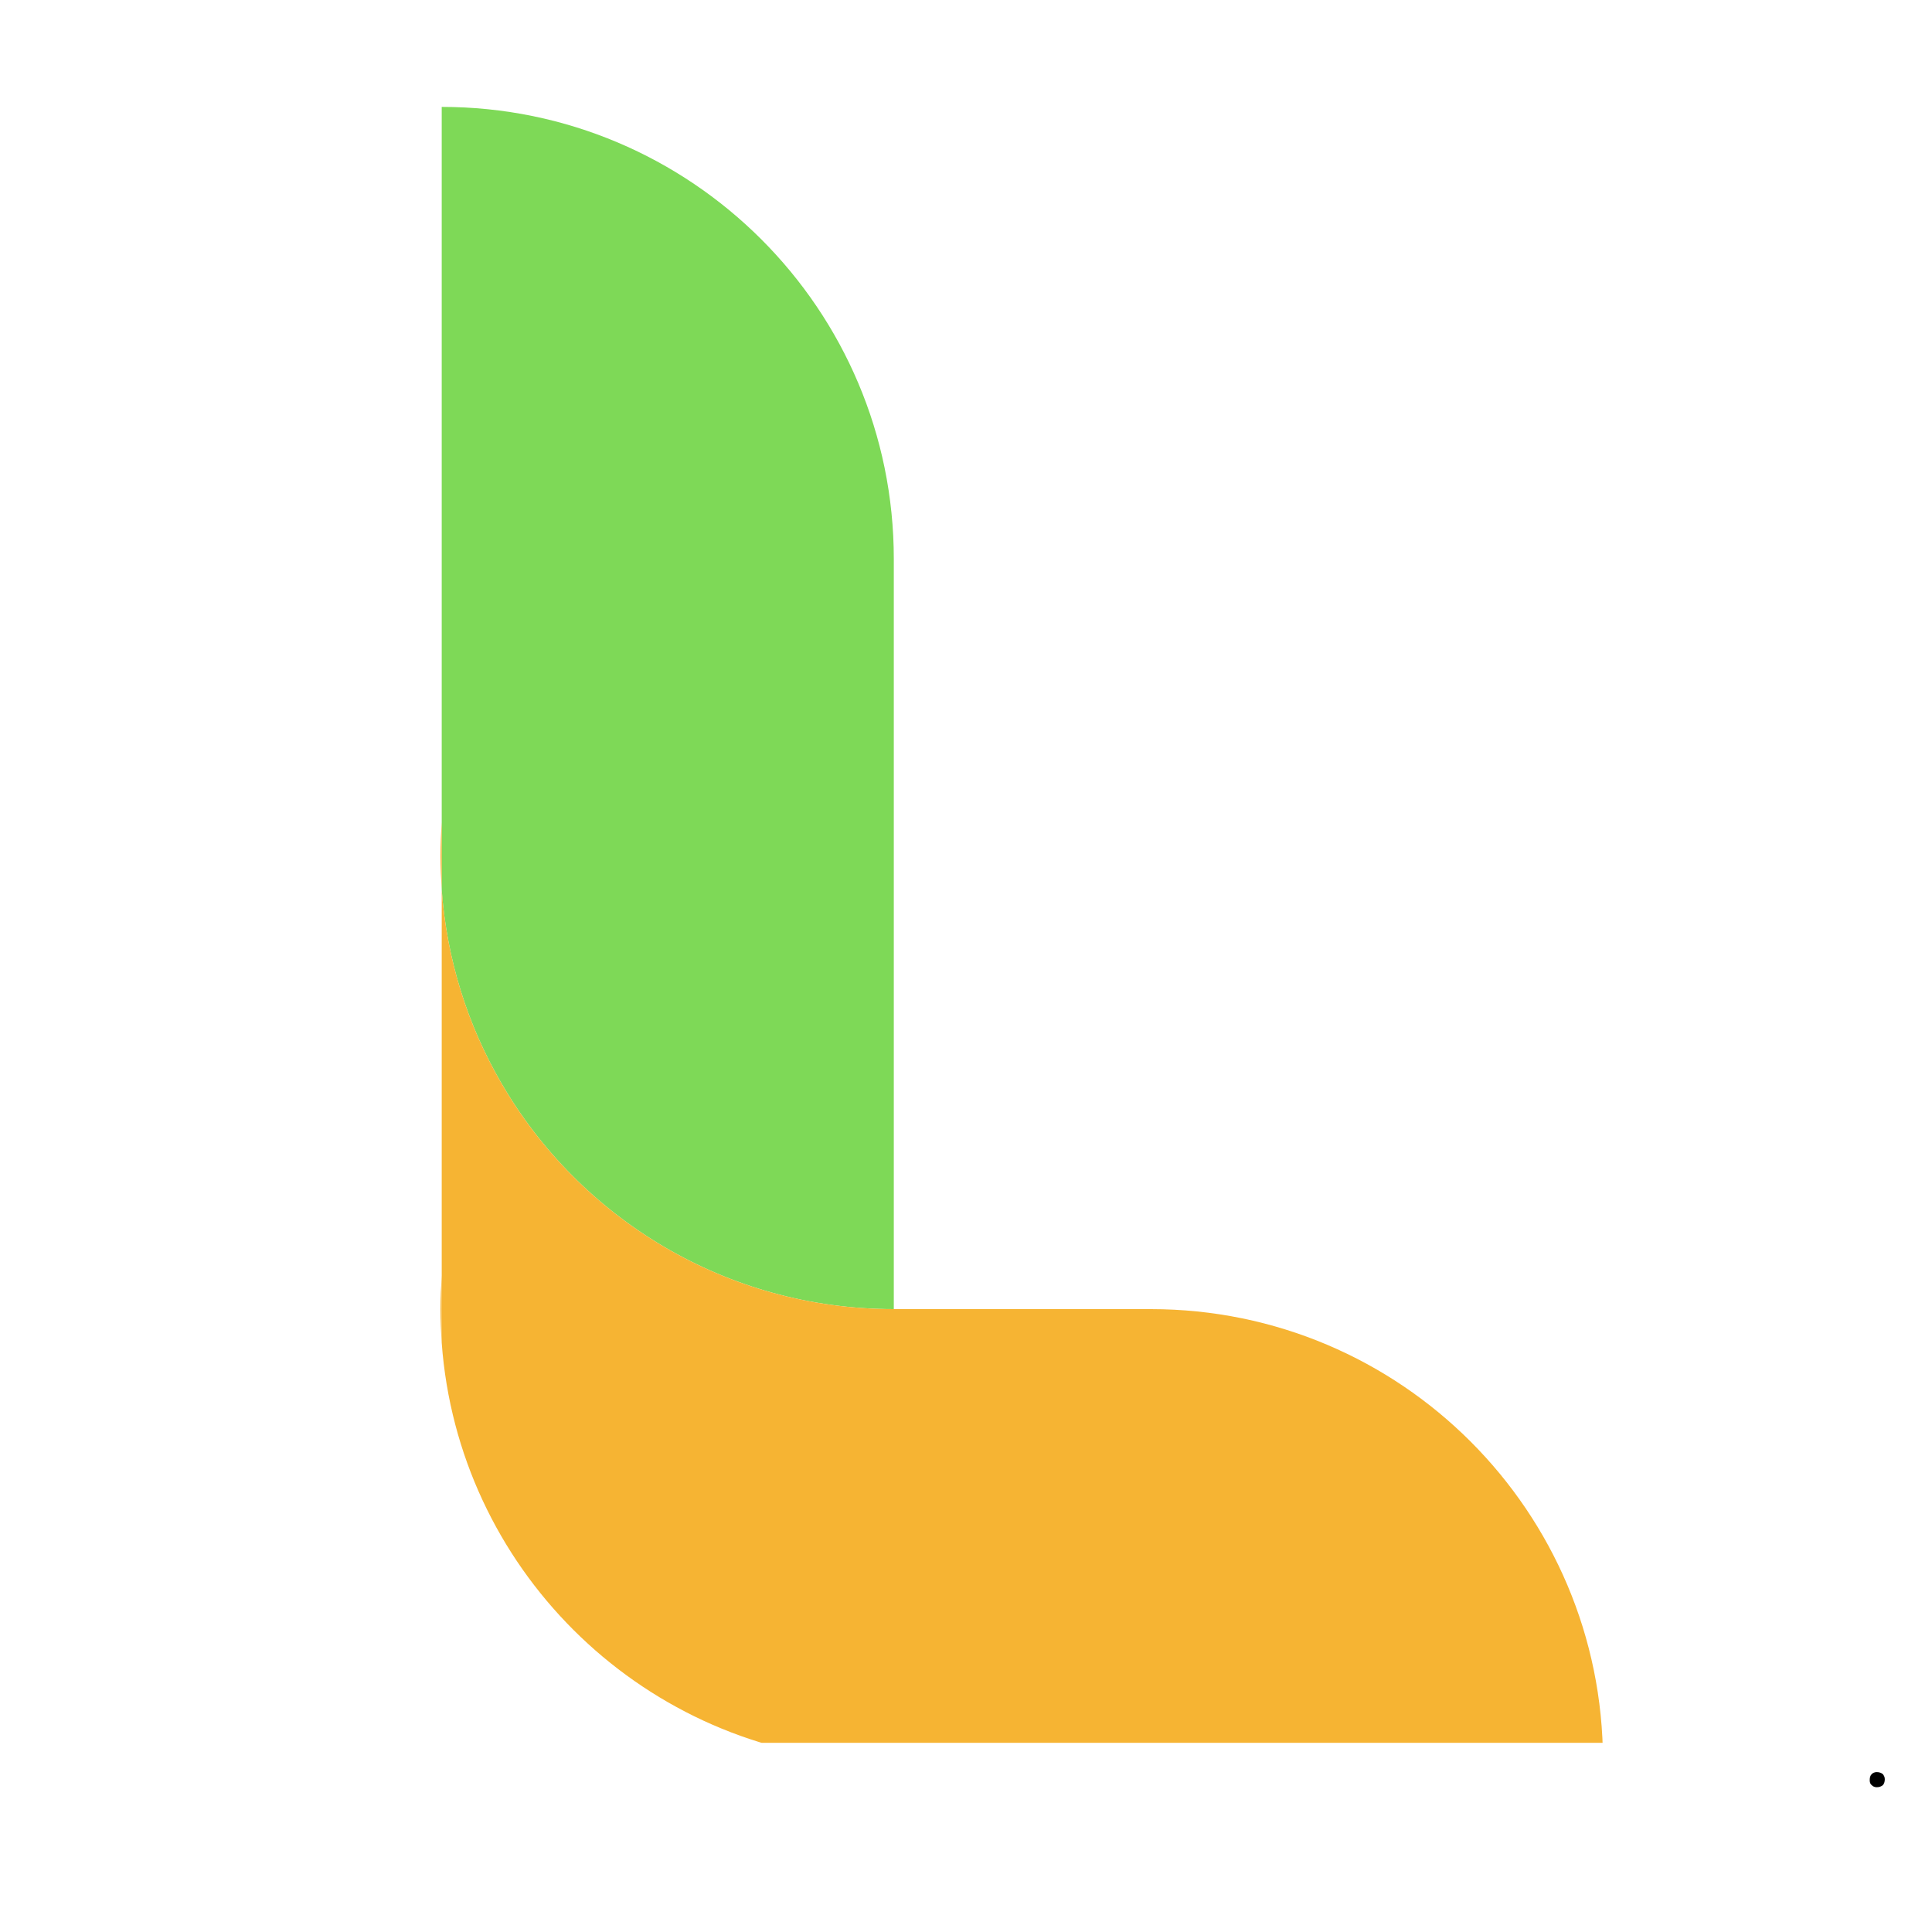 <svg version="1.0" preserveAspectRatio="xMidYMid meet" height="40" viewBox="0 0 30 30" zoomAndPan="magnify" width="40" xmlns:xlink="http://www.w3.org/1999/xlink" xmlns="http://www.w3.org/2000/svg"><defs><g></g><clipPath id="068b5f18db"><path clip-rule="nonzero" d="M 6.84 1.66 L 14 1.66 L 14 21 L 6.84 21 Z M 6.84 1.66"></path></clipPath><clipPath id="667d13530f"><path clip-rule="nonzero" d="M 6.84 12 L 7 12 L 7 14 L 6.84 14 Z M 6.84 12"></path></clipPath><clipPath id="1f06dce8a9"><path clip-rule="nonzero" d="M 6.84 19 L 7 19 L 7 21 L 6.84 21 Z M 6.84 19"></path></clipPath><clipPath id="5f77cd63a5"><path clip-rule="nonzero" d="M 6.84 13 L 24.984 13 L 24.984 27.062 L 6.84 27.062 Z M 6.84 13"></path></clipPath><clipPath id="85a0a10acb"><path clip-rule="nonzero" d="M 29 27 L 29.516 27 L 29.516 28 L 29 28 Z M 29 27"></path></clipPath></defs><g clip-path="url(#068b5f18db)"><path fill-rule="evenodd" fill-opacity="1" d="M 13.879 8.68 L 13.879 20.328 C 11.273 20.328 8.996 18.914 7.781 16.812 C 7.262 15.918 6.938 14.902 6.859 13.816 L 6.859 1.66 C 10.734 1.66 13.879 4.805 13.879 8.68" fill="#7ed957"></path></g><g clip-path="url(#667d13530f)"><path fill-rule="evenodd" fill-opacity="1" d="M 6.859 12.77 L 6.859 13.816 C 6.848 13.641 6.84 13.469 6.84 13.293 C 6.84 13.117 6.848 12.941 6.859 12.77" fill="#f6b433"></path></g><g clip-path="url(#1f06dce8a9)"><path fill-rule="evenodd" fill-opacity="1" d="M 6.84 20.328 C 6.84 20.152 6.848 19.98 6.859 19.809 L 6.859 20.852 C 6.848 20.68 6.84 20.504 6.84 20.328" fill="#f6b433"></path></g><g clip-path="url(#5f77cd63a5)"><path fill-rule="evenodd" fill-opacity="1" d="M 13.879 20.328 C 11.273 20.328 8.996 18.914 7.781 16.812 C 7.262 15.918 6.938 14.902 6.859 13.816 L 6.859 20.852 C 7.113 24.328 9.895 27.102 13.371 27.348 C 13.539 27.363 13.707 27.367 13.879 27.367 C 14.047 27.367 14.215 27.363 14.383 27.348 L 24.891 27.348 C 24.891 23.473 21.75 20.328 17.871 20.328 Z M 13.879 20.328" fill="#f6b433"></path></g><g clip-path="url(#85a0a10acb)"><g fill-opacity="1" fill="#000000"><g transform="translate(28.892, 27.736)"><g><path d="M 0.25 0.016 C 0.219 0.016 0.191 0.004 0.172 -0.016 C 0.148 -0.035 0.141 -0.062 0.141 -0.094 C 0.141 -0.133 0.148 -0.164 0.172 -0.188 C 0.191 -0.207 0.219 -0.219 0.25 -0.219 C 0.289 -0.219 0.32 -0.207 0.344 -0.188 C 0.363 -0.164 0.375 -0.141 0.375 -0.109 C 0.375 -0.066 0.363 -0.035 0.344 -0.016 C 0.32 0.004 0.289 0.016 0.25 0.016 Z M 0.25 0.016"></path></g></g></g></g></svg>